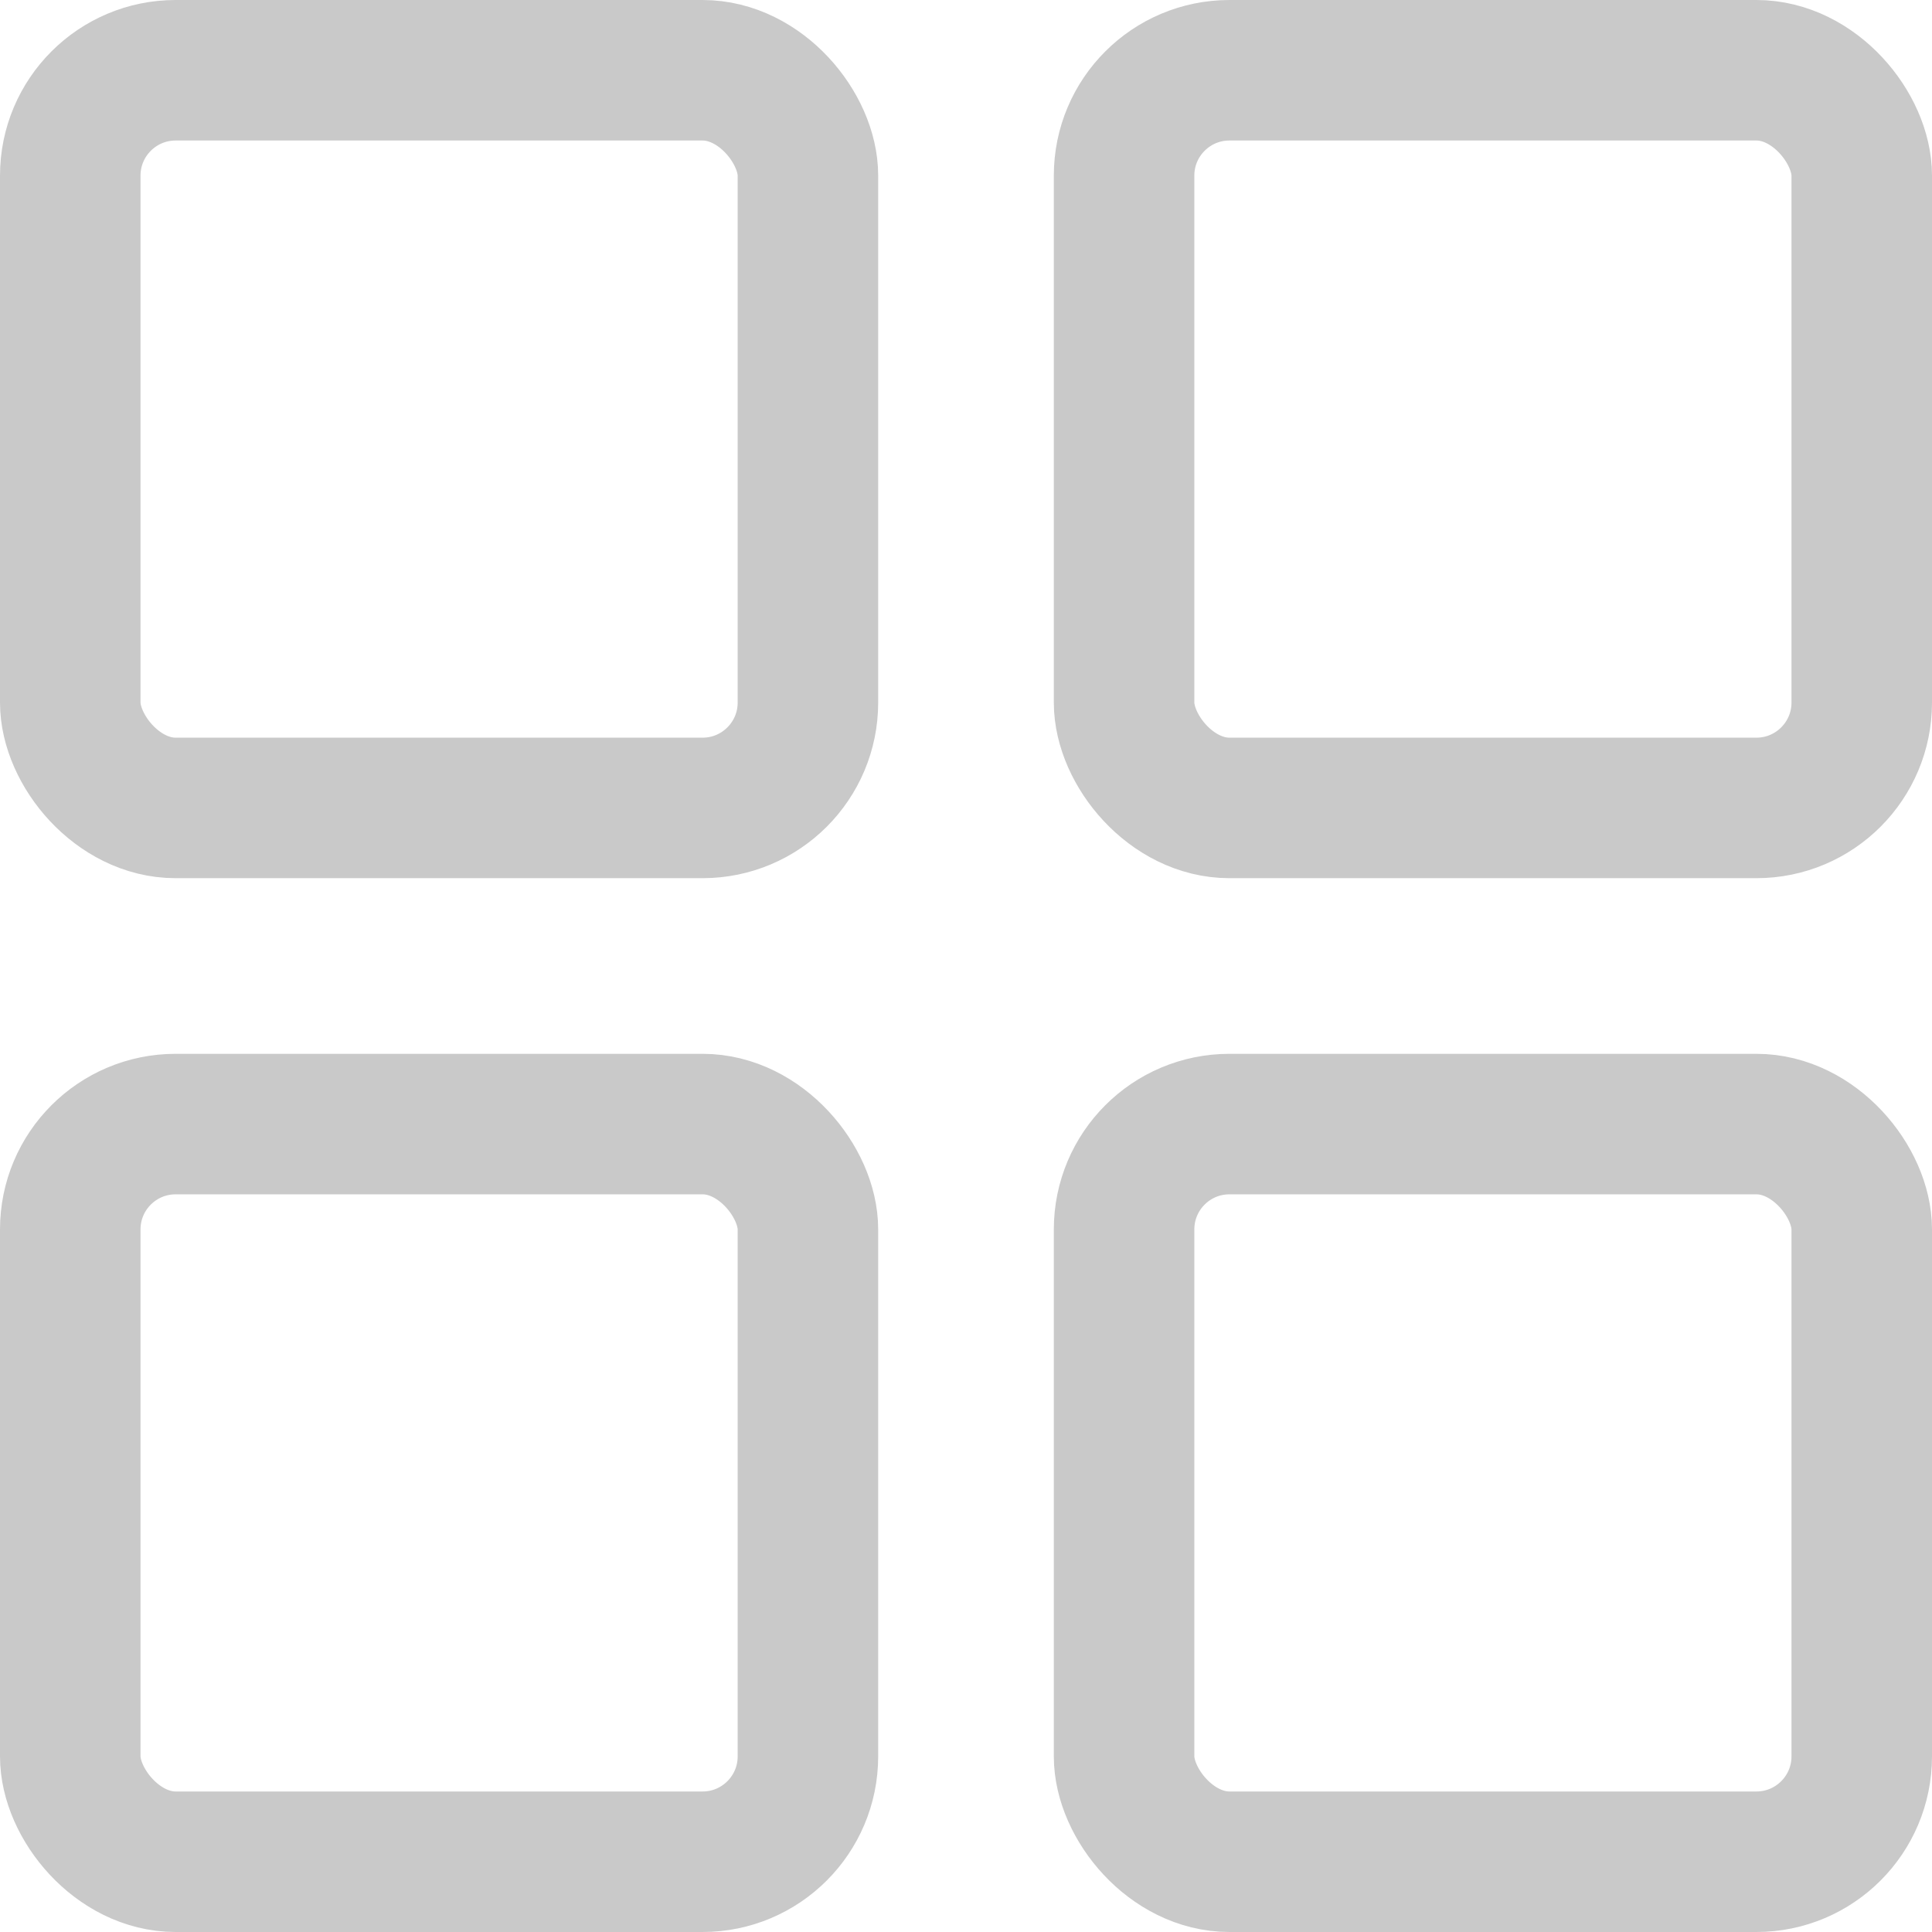 <?xml version="1.0" encoding="UTF-8"?> <svg xmlns="http://www.w3.org/2000/svg" width="22" height="22" viewBox="0 0 22 22" fill="none"><rect x="0.8" y="0.8" width="8.4" height="8.4" rx="1.2" stroke="#C9C9C9" stroke-width="1.6"></rect><rect x="0.8" y="12.8" width="8.4" height="8.4" rx="1.2" stroke="#C9C9C9" stroke-width="1.6"></rect><rect x="12.8" y="0.8" width="8.4" height="8.4" rx="1.2" stroke="#C9C9C9" stroke-width="1.6"></rect><rect x="12.8" y="12.8" width="8.4" height="8.4" rx="1.2" stroke="#C9C9C9" stroke-width="1.6"></rect></svg> 